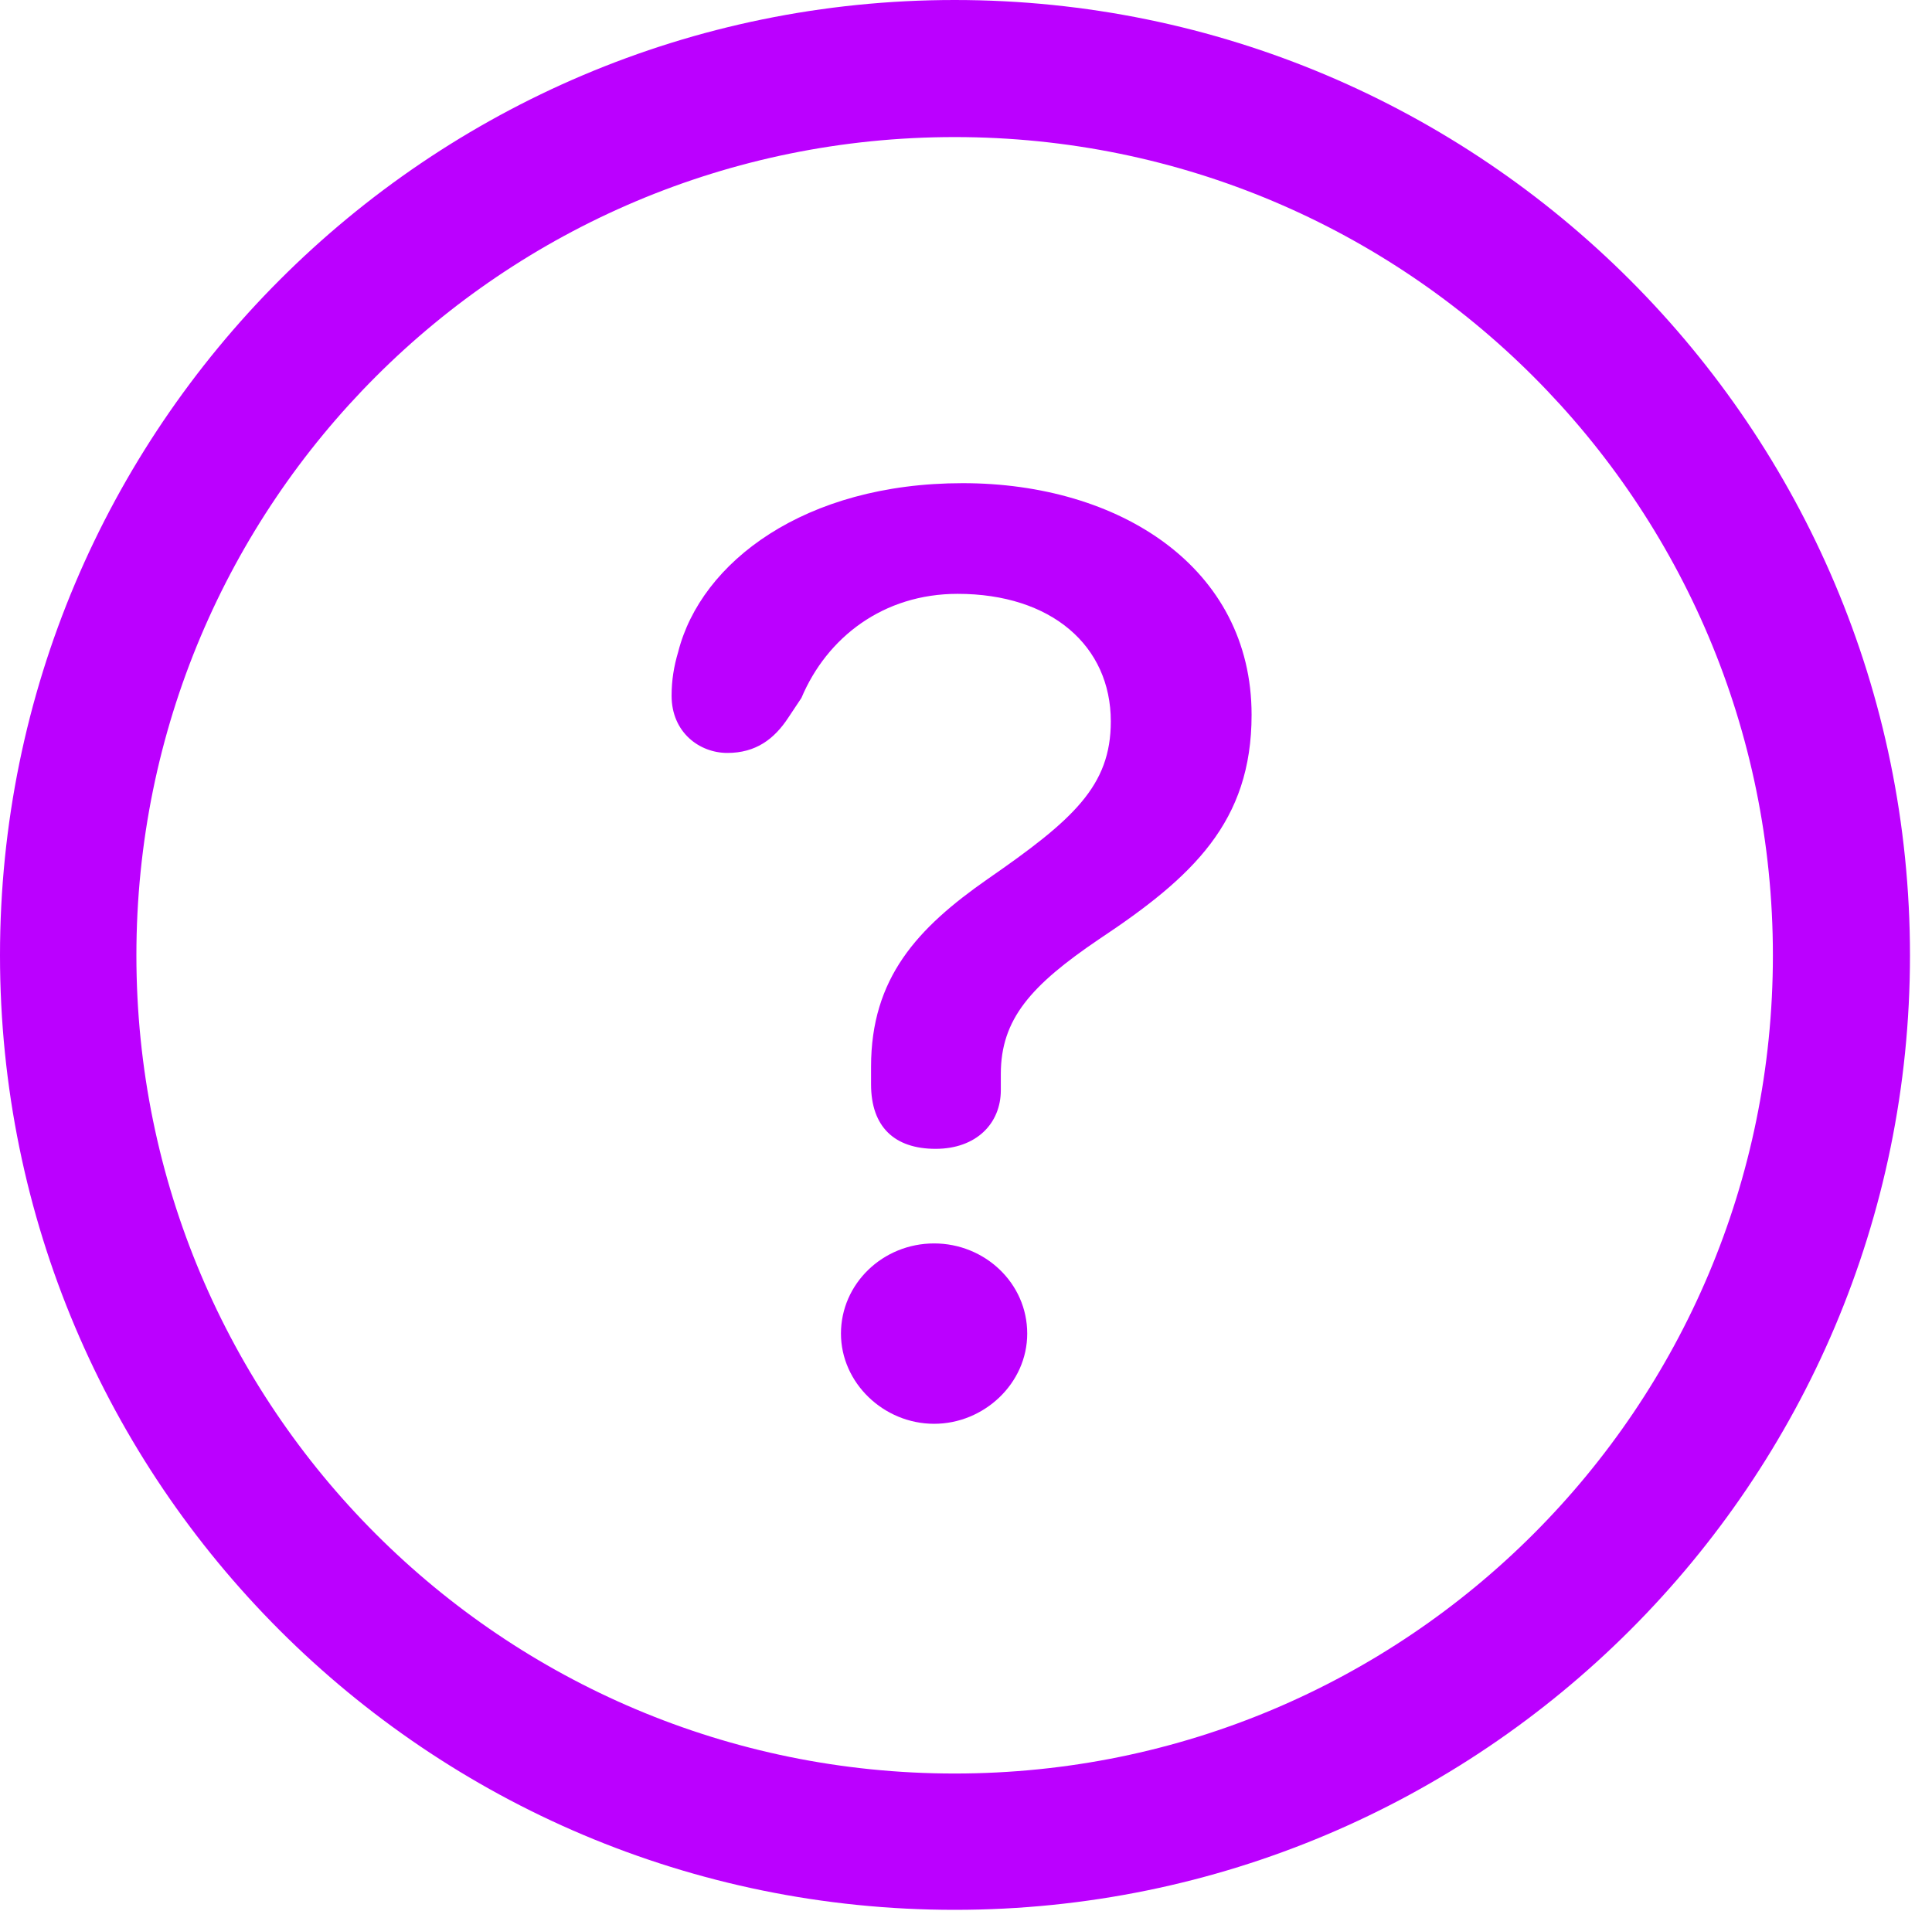 <?xml version="1.0" encoding="UTF-8"?>
<svg version="1.1" xmlns="http://www.w3.org/2000/svg" xmlns:xlink="http://www.w3.org/1999/xlink" viewBox="0 0 30.879 30.551">
 <g>
  <rect height="30.551" opacity="0" width="30.879" x="0" y="0"/>
  <path d="M15.258 30.527C23.684 30.527 30.527 23.695 30.527 15.27C30.527 6.844 23.684 0 15.258 0C6.832 0 0 6.844 0 15.27C0 23.695 6.832 30.527 15.258 30.527ZM15.258 28.348C8.027 28.348 2.18 22.5 2.18 15.27C2.18 8.039 8.027 2.191 15.258 2.191C22.488 2.191 28.336 8.039 28.336 15.27C28.336 22.5 22.488 28.348 15.258 28.348Z" fill="#BB00FF"/>
  <path d="M14.953 18.363C15.609 18.363 15.996 17.953 15.996 17.426C15.996 17.344 15.996 17.25 15.996 17.168C15.996 16.289 16.477 15.75 17.566 15.012C19.066 14.016 20.004 13.137 20.004 11.426C20.004 9.07 17.895 7.723 15.387 7.723C12.855 7.723 11.203 8.988 10.84 10.418C10.77 10.652 10.734 10.875 10.734 11.121C10.734 11.707 11.18 12.035 11.625 12.035C12.082 12.035 12.375 11.812 12.598 11.473L12.809 11.156C13.219 10.184 14.121 9.492 15.305 9.492C16.805 9.492 17.754 10.324 17.754 11.531C17.754 12.562 17.156 13.102 15.785 14.051C14.66 14.836 13.922 15.633 13.922 17.051C13.922 17.145 13.922 17.238 13.922 17.332C13.922 18.012 14.297 18.363 14.953 18.363ZM14.93 22.758C15.727 22.758 16.418 22.113 16.418 21.316C16.418 20.508 15.738 19.875 14.93 19.875C14.109 19.875 13.441 20.52 13.441 21.316C13.441 22.102 14.121 22.758 14.93 22.758Z" fill="#BB00FF"/>
 </g>
</svg>

